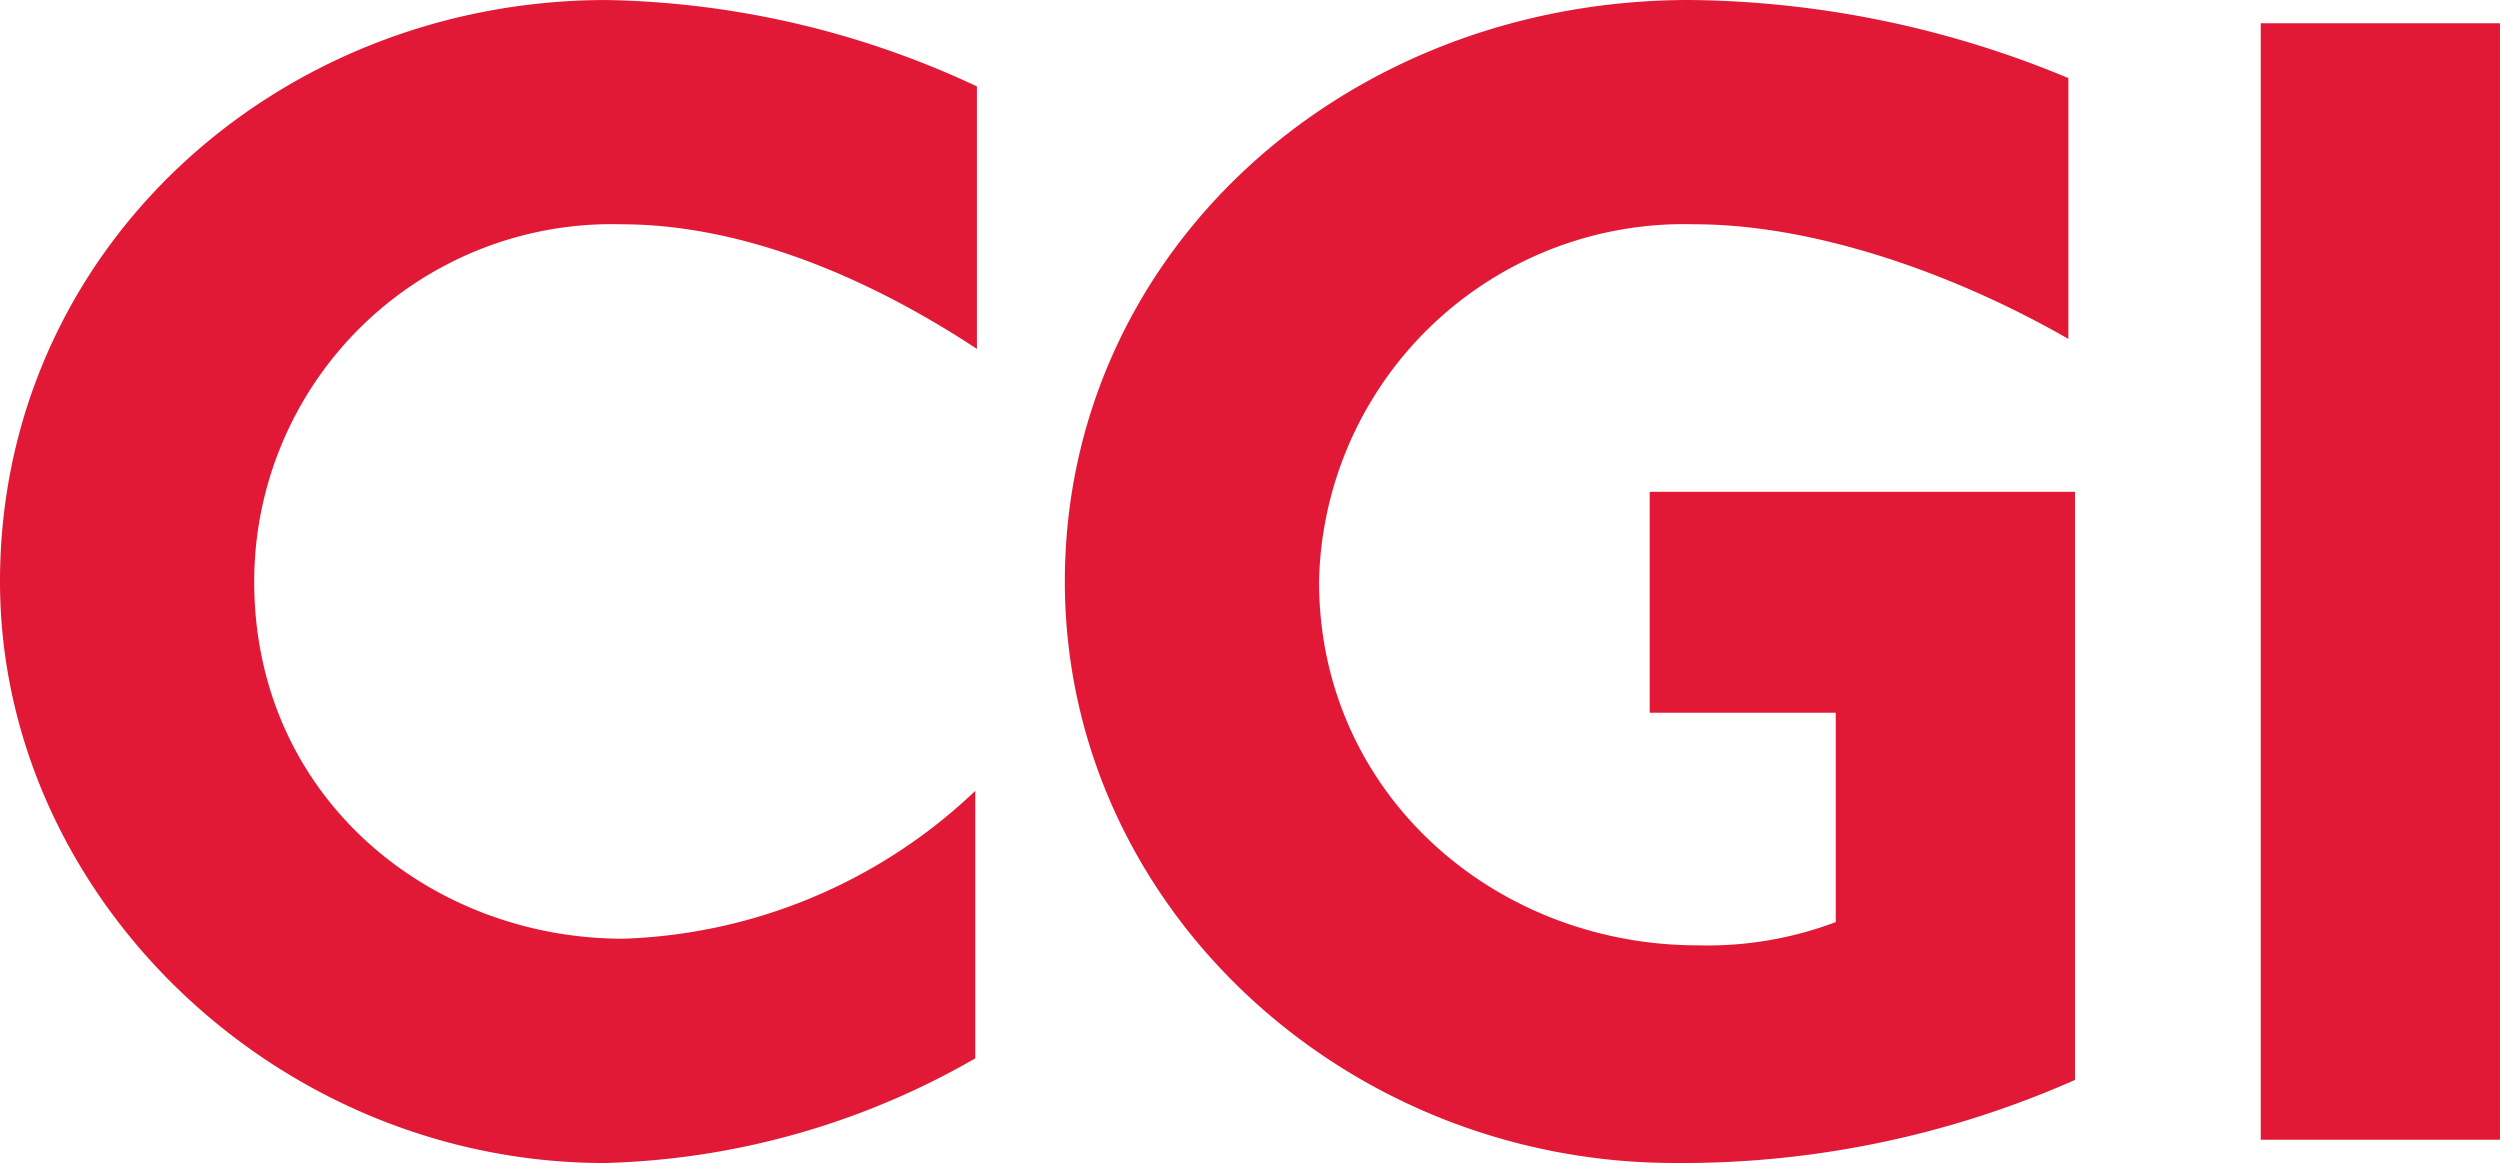 <svg xmlns="http://www.w3.org/2000/svg" width="85.985" height="40" viewBox="0 0 85.985 40">
  <g id="CGI" transform="translate(-290.047 -285.018)">
    <g id="g3458" transform="translate(290.047 285.018)">
      <g id="Layer_1" transform="translate(0 0)">
        <g id="g3438">
          <path id="path3432" d="M38.158,24.7A12.3,12.3,0,0,0,25.529,36.986c0,7.429,6.057,12.286,12.686,12.286a18.411,18.411,0,0,0,12.114-5.085v9.2a26.887,26.887,0,0,1-12.743,3.6c-11.314,0-20.8-9.2-20.8-20,0-11.428,9.543-20,20.857-20a31.2,31.2,0,0,1,12.743,2.971v9.028c-4.171-2.743-8.4-4.286-12.228-4.286Z" transform="translate(-16.786 -16.986)" fill="#e11937"/>
          <path id="path3434" d="M71.672,56.986c-11.371,0-20.971-8.857-20.971-20,0-11.257,9.543-20,21.486-20a34.591,34.591,0,0,1,13.029,2.686v8.971C81.444,26.472,76.587,24.7,72.358,24.7A12.556,12.556,0,0,0,59.444,36.986c0,7.257,6,12.514,13.029,12.514a12.508,12.508,0,0,0,4.743-.8V41.5h-6.4V33.9H85.444V54.129A33.378,33.378,0,0,1,71.672,56.986Z" transform="translate(-14.077 -16.986)" fill="#e11937"/>
          <path id="path3436" d="M88.79,56.127v-38.4h8.228v38.4Z" transform="translate(-11.034 -16.927)" fill="#e11937"/>
        </g>
      </g>
    </g>
  </g>
</svg>
